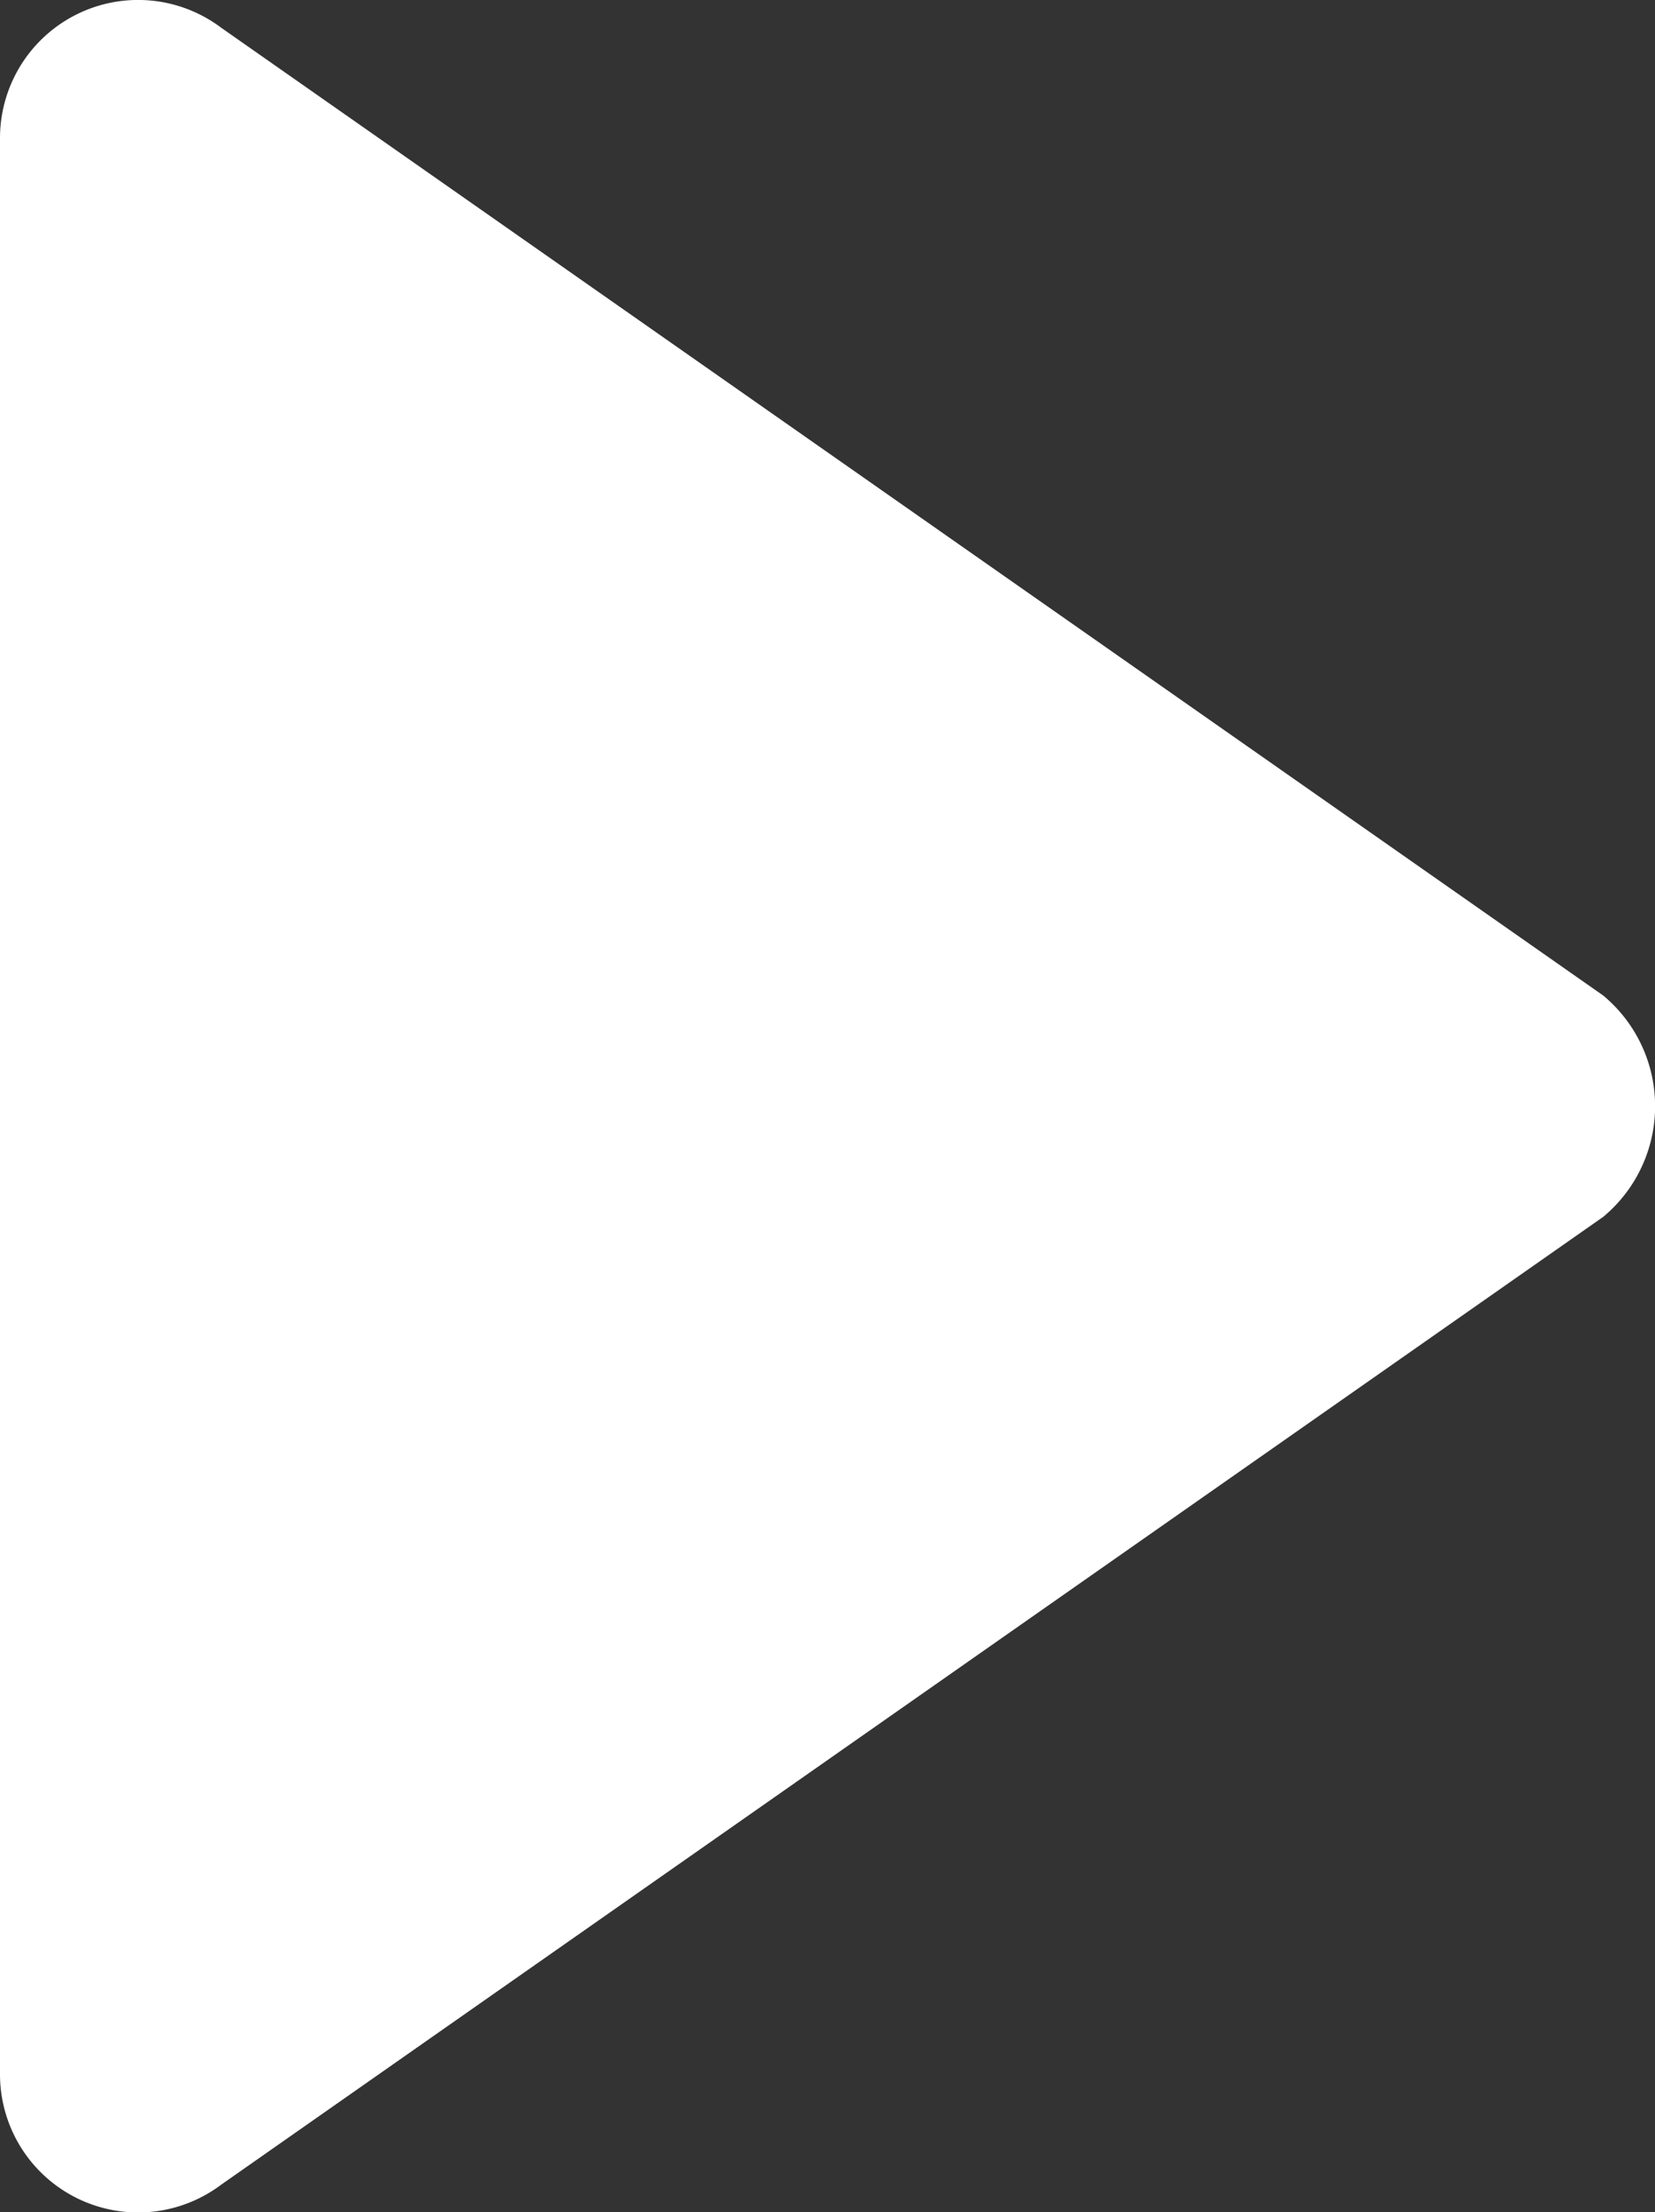 <svg xmlns="http://www.w3.org/2000/svg" width="39.673" height="53.009" viewBox="0 0 39.673 53.009">
  <rect x="0" y="0" width="39.673" height="53.009" fill="#333333" stroke="none"/>
  <path id="play" d="M40.431,23.854,7.3.663A3.311,3.311,0,0,0,2,3.313V49.7a3.311,3.311,0,0,0,5.3,2.65l33.13-23.191A3.448,3.448,0,0,0,40.431,23.854Z" transform="translate(-2 0)" fill="#fff"/>
</svg>
